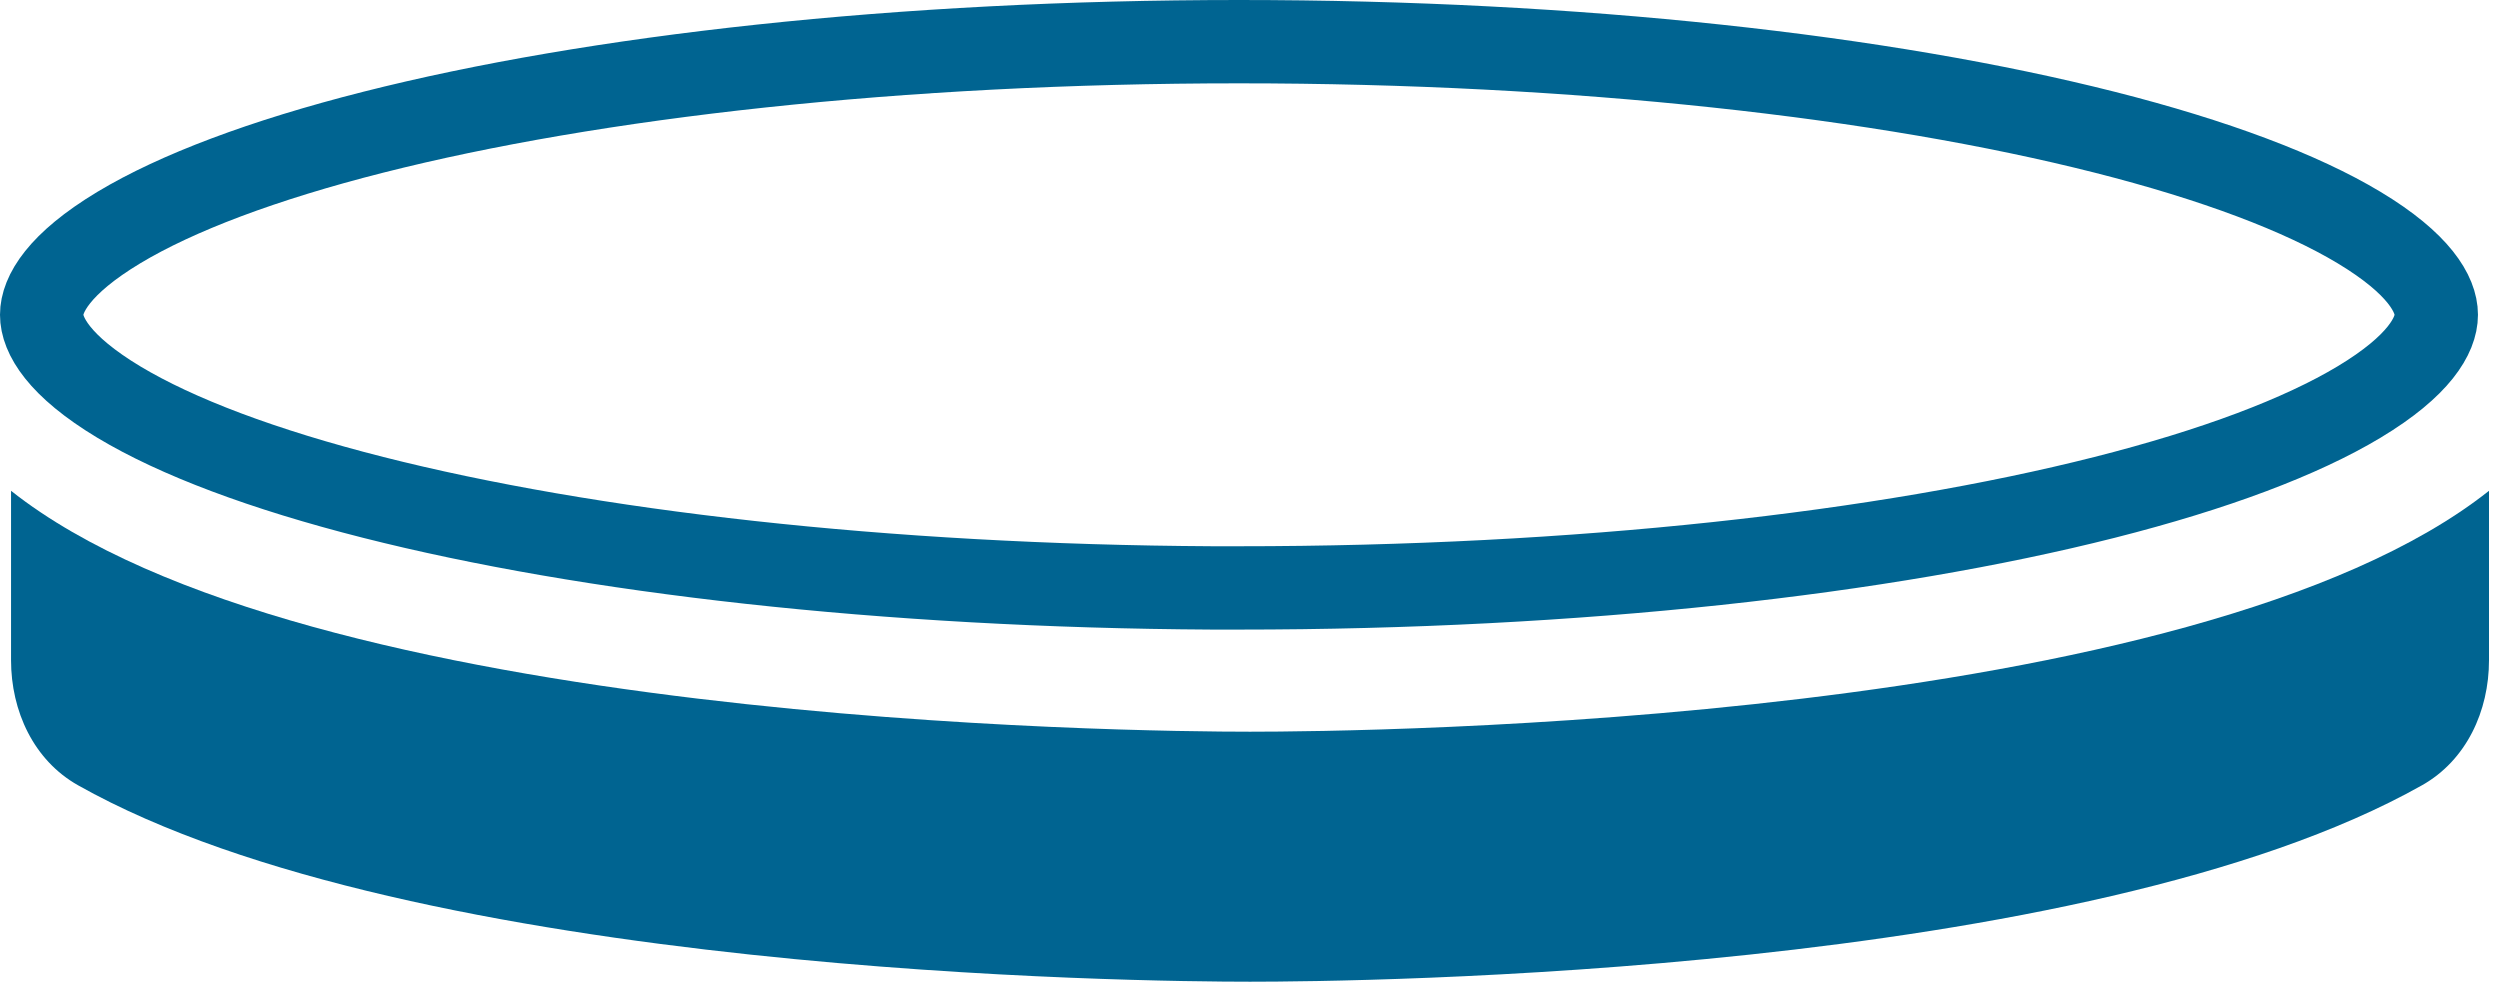 <svg width="60" height="24" viewBox="0 0 60 24" fill="none" xmlns="http://www.w3.org/2000/svg">
<path d="M29.735 14.11H29.096C21.203 14.067 14.101 13.242 8.959 11.938C6.311 11.267 4.239 10.483 2.853 9.65C1.407 8.78 1 8.042 1 7.555C1 7.068 1.407 6.331 2.853 5.461C4.239 4.628 6.311 3.844 8.959 3.173C14.239 1.835 21.586 1 29.735 1C37.882 1 45.229 1.835 50.511 3.173C53.159 3.844 55.231 4.628 56.617 5.461C58.064 6.331 58.471 7.068 58.471 7.555C58.471 8.042 58.064 8.78 56.617 9.649C55.231 10.482 53.159 11.266 50.511 11.937C45.23 13.275 37.883 14.11 29.735 14.11Z" stroke="#006491" stroke-width="2"/>
<path d="M0.265 11.779C7.323 17.374 27.265 17.561 30 17.561C32.736 17.561 52.677 17.374 59.736 11.779L59.736 15.845C59.736 17.067 59.193 18.246 58.129 18.846C50.047 23.399 32.55 23.561 30 23.561C27.451 23.561 9.952 23.399 1.872 18.846C0.808 18.246 0.265 17.067 0.265 15.845L0.265 11.779Z" fill="#006491"/>
</svg>
